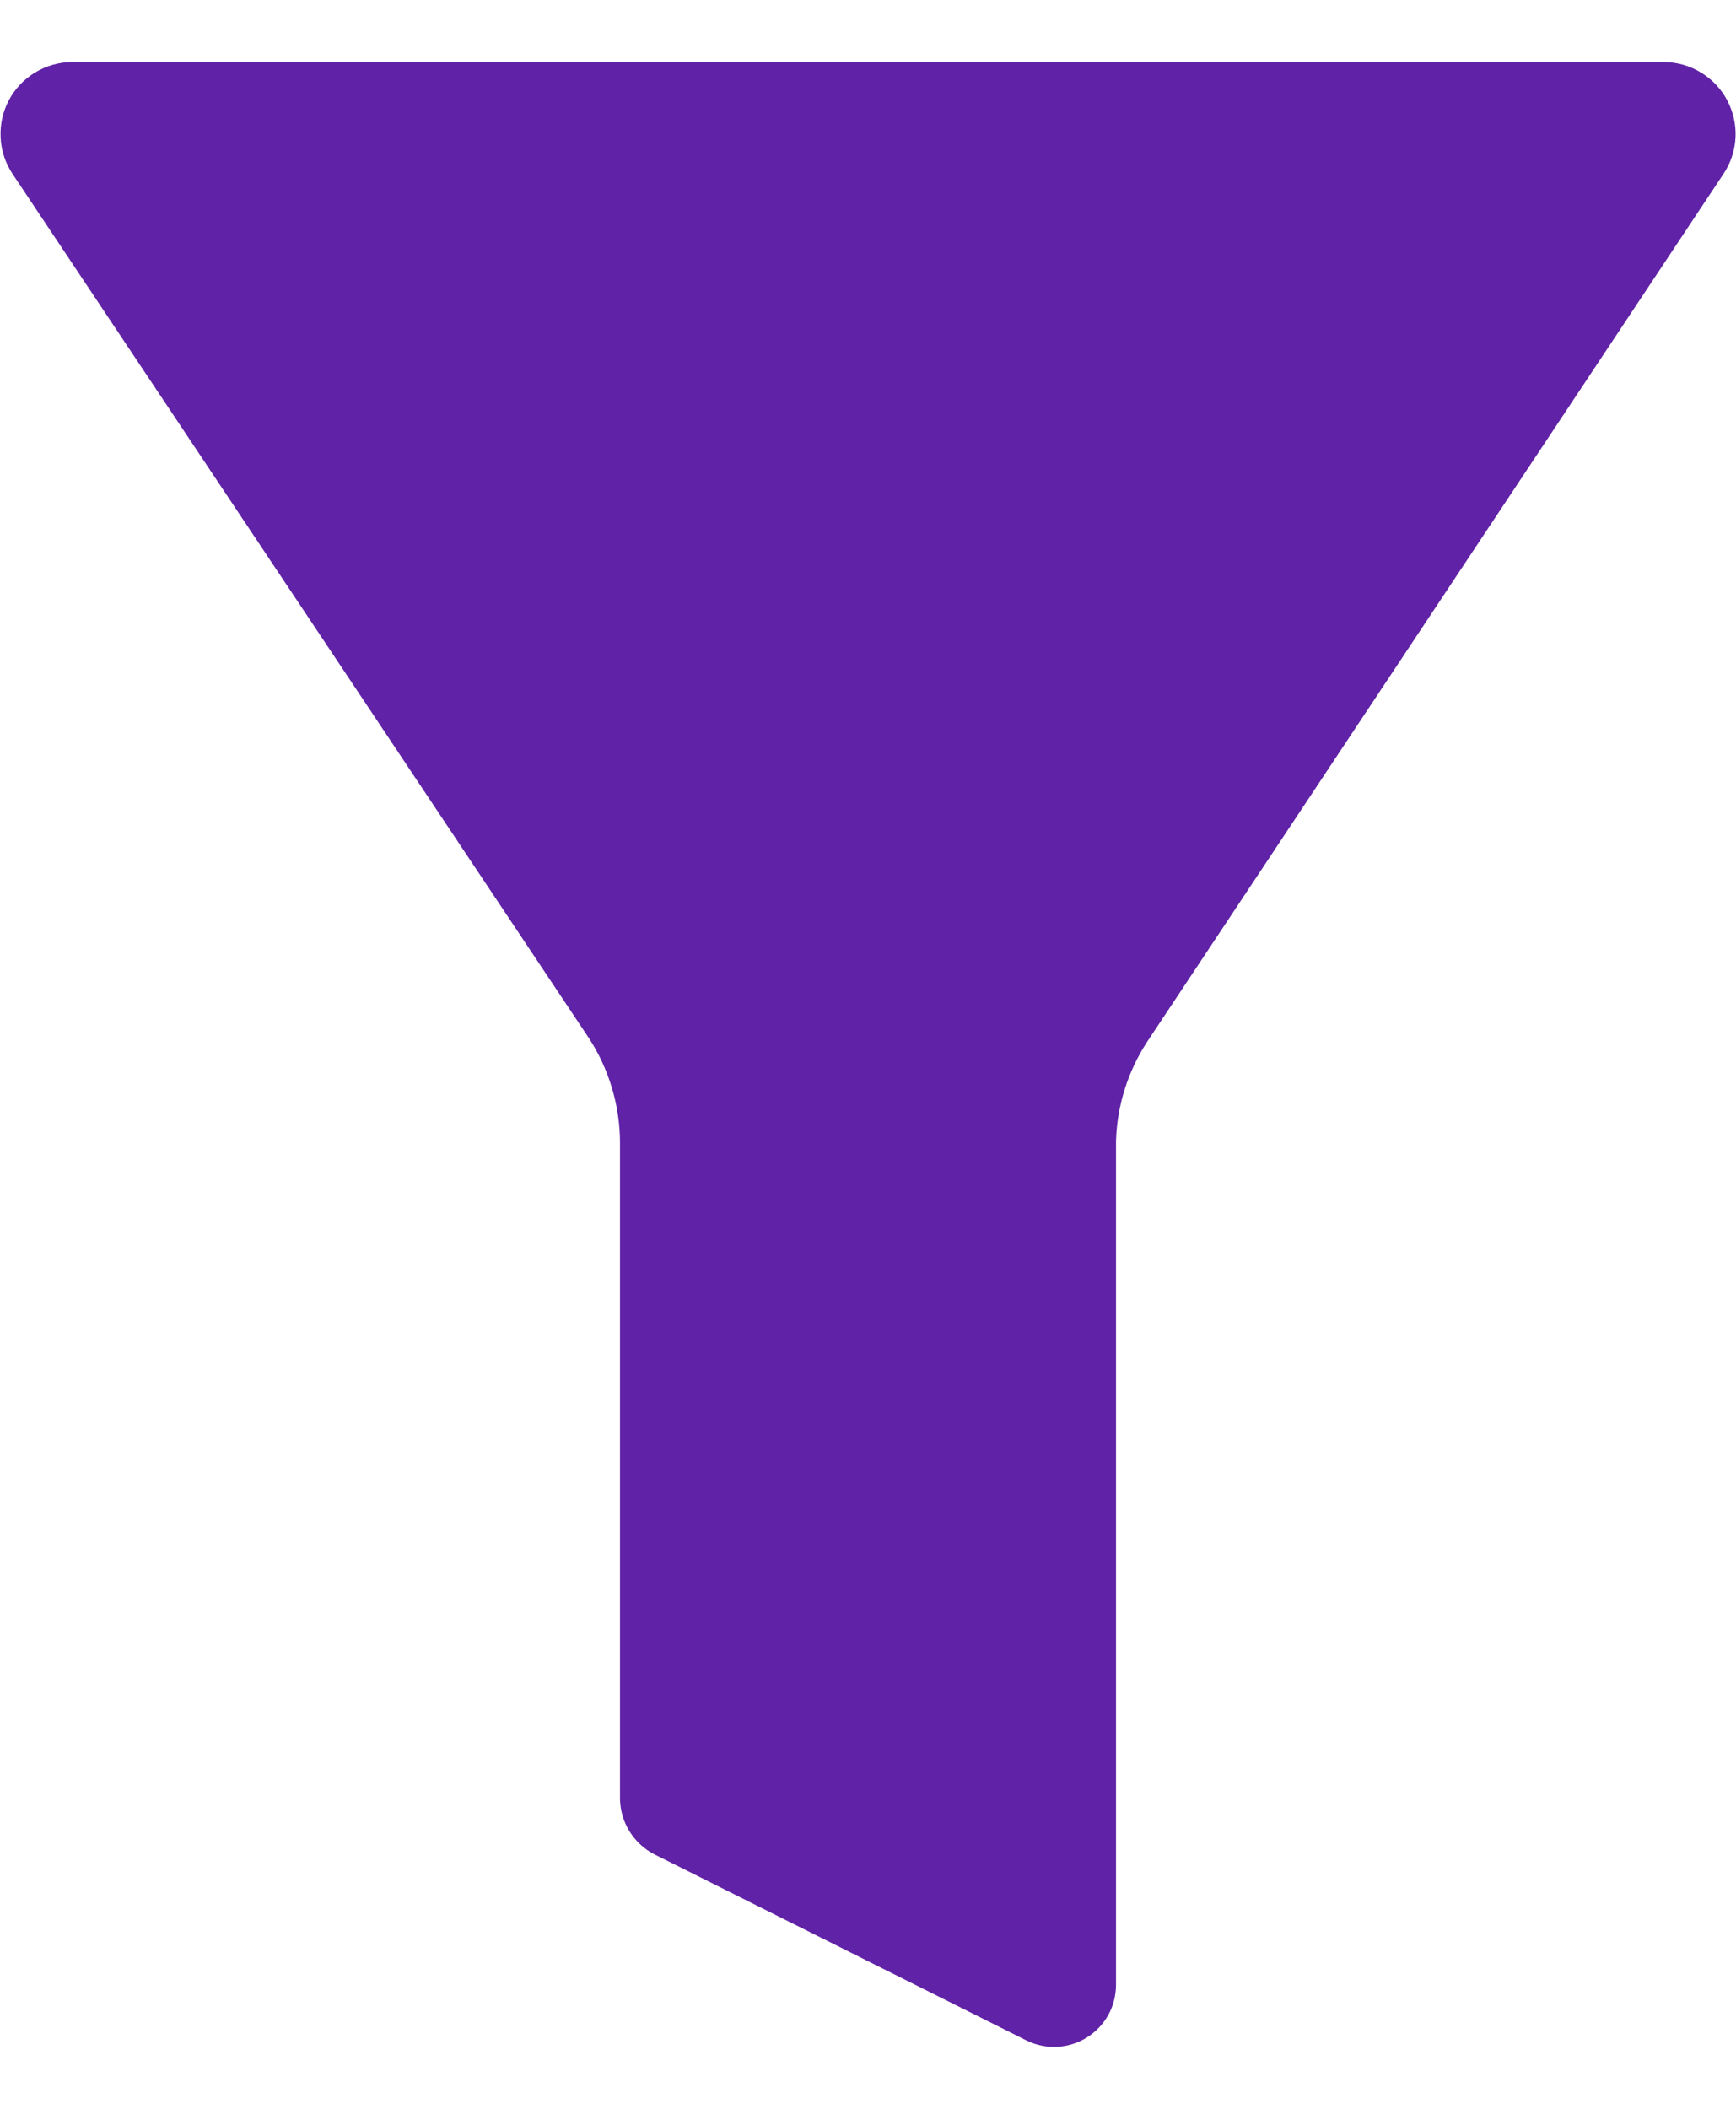 <svg width="14" height="17" viewBox="0 0 14 17" fill="none" xmlns="http://www.w3.org/2000/svg">
<path d="M13.9 1.4L9.25 8.4C9.095 8.639 9.008 8.915 9 9.2V16C9 16.085 8.979 16.169 8.938 16.243C8.897 16.317 8.837 16.38 8.765 16.425C8.693 16.47 8.611 16.496 8.526 16.5C8.441 16.505 8.356 16.487 8.28 16.45L5.28 14.95C5.197 14.908 5.127 14.844 5.077 14.764C5.028 14.685 5.001 14.594 5 14.5V9.21C4.999 8.912 4.912 8.62 4.75 8.37L0.1 1.4C0.043 1.313 0.009 1.212 0.005 1.107C-0 1.003 0.023 0.899 0.072 0.807C0.121 0.715 0.194 0.638 0.284 0.584C0.373 0.53 0.476 0.501 0.58 0.5H13.42C13.525 0.501 13.627 0.53 13.716 0.584C13.806 0.638 13.879 0.715 13.928 0.807C13.977 0.899 14.001 1.003 13.996 1.107C13.991 1.212 13.958 1.313 13.9 1.4Z" fill="#6022A6"/>
</svg>
